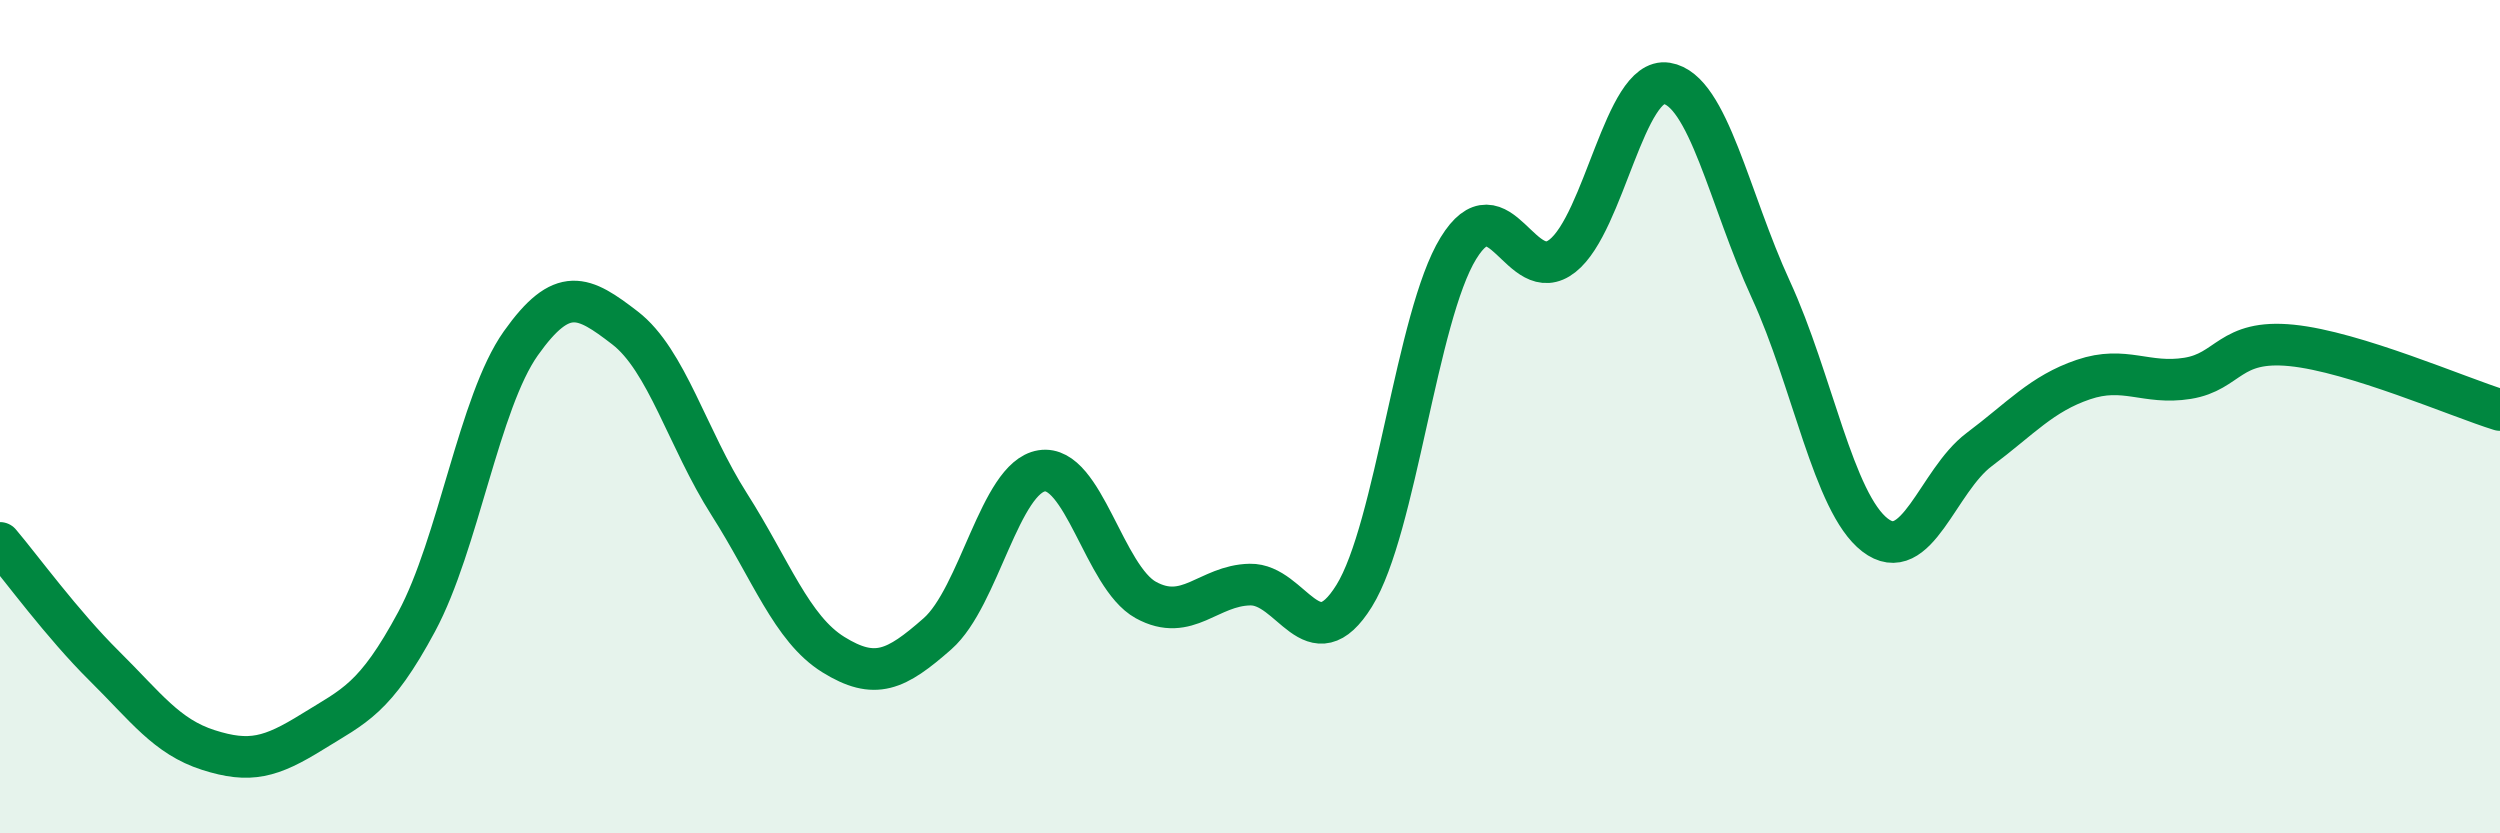 
    <svg width="60" height="20" viewBox="0 0 60 20" xmlns="http://www.w3.org/2000/svg">
      <path
        d="M 0,13.03 C 0.5,13.62 1.5,14.99 2.5,15.98 C 3.5,16.97 4,17.68 5,18 C 6,18.32 6.5,18.18 7.5,17.56 C 8.5,16.94 9,16.78 10,14.92 C 11,13.06 11.5,9.65 12.5,8.24 C 13.5,6.83 14,7.1 15,7.87 C 16,8.64 16.5,10.53 17.5,12.1 C 18.5,13.67 19,15.09 20,15.71 C 21,16.33 21.5,16.09 22.5,15.21 C 23.5,14.33 24,11.46 25,11.3 C 26,11.14 26.5,13.85 27.5,14.4 C 28.5,14.95 29,14.05 30,14.03 C 31,14.01 31.5,15.91 32.5,14.3 C 33.5,12.69 34,7.59 35,5.96 C 36,4.33 36.5,6.93 37.5,6.14 C 38.5,5.35 39,1.84 40,2 C 41,2.16 41.5,4.78 42.5,6.95 C 43.5,9.12 44,12.07 45,12.84 C 46,13.61 46.5,11.54 47.5,10.79 C 48.5,10.04 49,9.45 50,9.11 C 51,8.77 51.5,9.24 52.5,9.08 C 53.5,8.92 53.5,8.14 55,8.29 C 56.5,8.44 59,9.53 60,9.84L60 20L0 20Z"
        fill="#008740"
        opacity="0.1"
        stroke-linecap="round"
        stroke-linejoin="round"
      />
      <path
        d="M 0,13.03 C 0.5,13.62 1.5,14.99 2.5,15.98 C 3.5,16.97 4,17.68 5,18 C 6,18.32 6.5,18.18 7.5,17.56 C 8.5,16.94 9,16.78 10,14.92 C 11,13.06 11.5,9.65 12.5,8.24 C 13.5,6.83 14,7.1 15,7.87 C 16,8.64 16.5,10.53 17.5,12.1 C 18.5,13.67 19,15.09 20,15.71 C 21,16.33 21.5,16.09 22.5,15.21 C 23.5,14.33 24,11.46 25,11.3 C 26,11.14 26.5,13.85 27.5,14.4 C 28.5,14.95 29,14.05 30,14.03 C 31,14.01 31.5,15.91 32.5,14.3 C 33.5,12.69 34,7.59 35,5.96 C 36,4.33 36.5,6.93 37.5,6.14 C 38.5,5.35 39,1.84 40,2 C 41,2.16 41.5,4.78 42.5,6.95 C 43.5,9.12 44,12.07 45,12.84 C 46,13.61 46.5,11.54 47.5,10.79 C 48.5,10.04 49,9.45 50,9.11 C 51,8.77 51.5,9.24 52.5,9.08 C 53.5,8.92 53.5,8.14 55,8.29 C 56.5,8.44 59,9.53 60,9.84"
        stroke="#008740"
        stroke-width="1"
        fill="none"
        stroke-linecap="round"
        stroke-linejoin="round"
      />
    </svg>
  